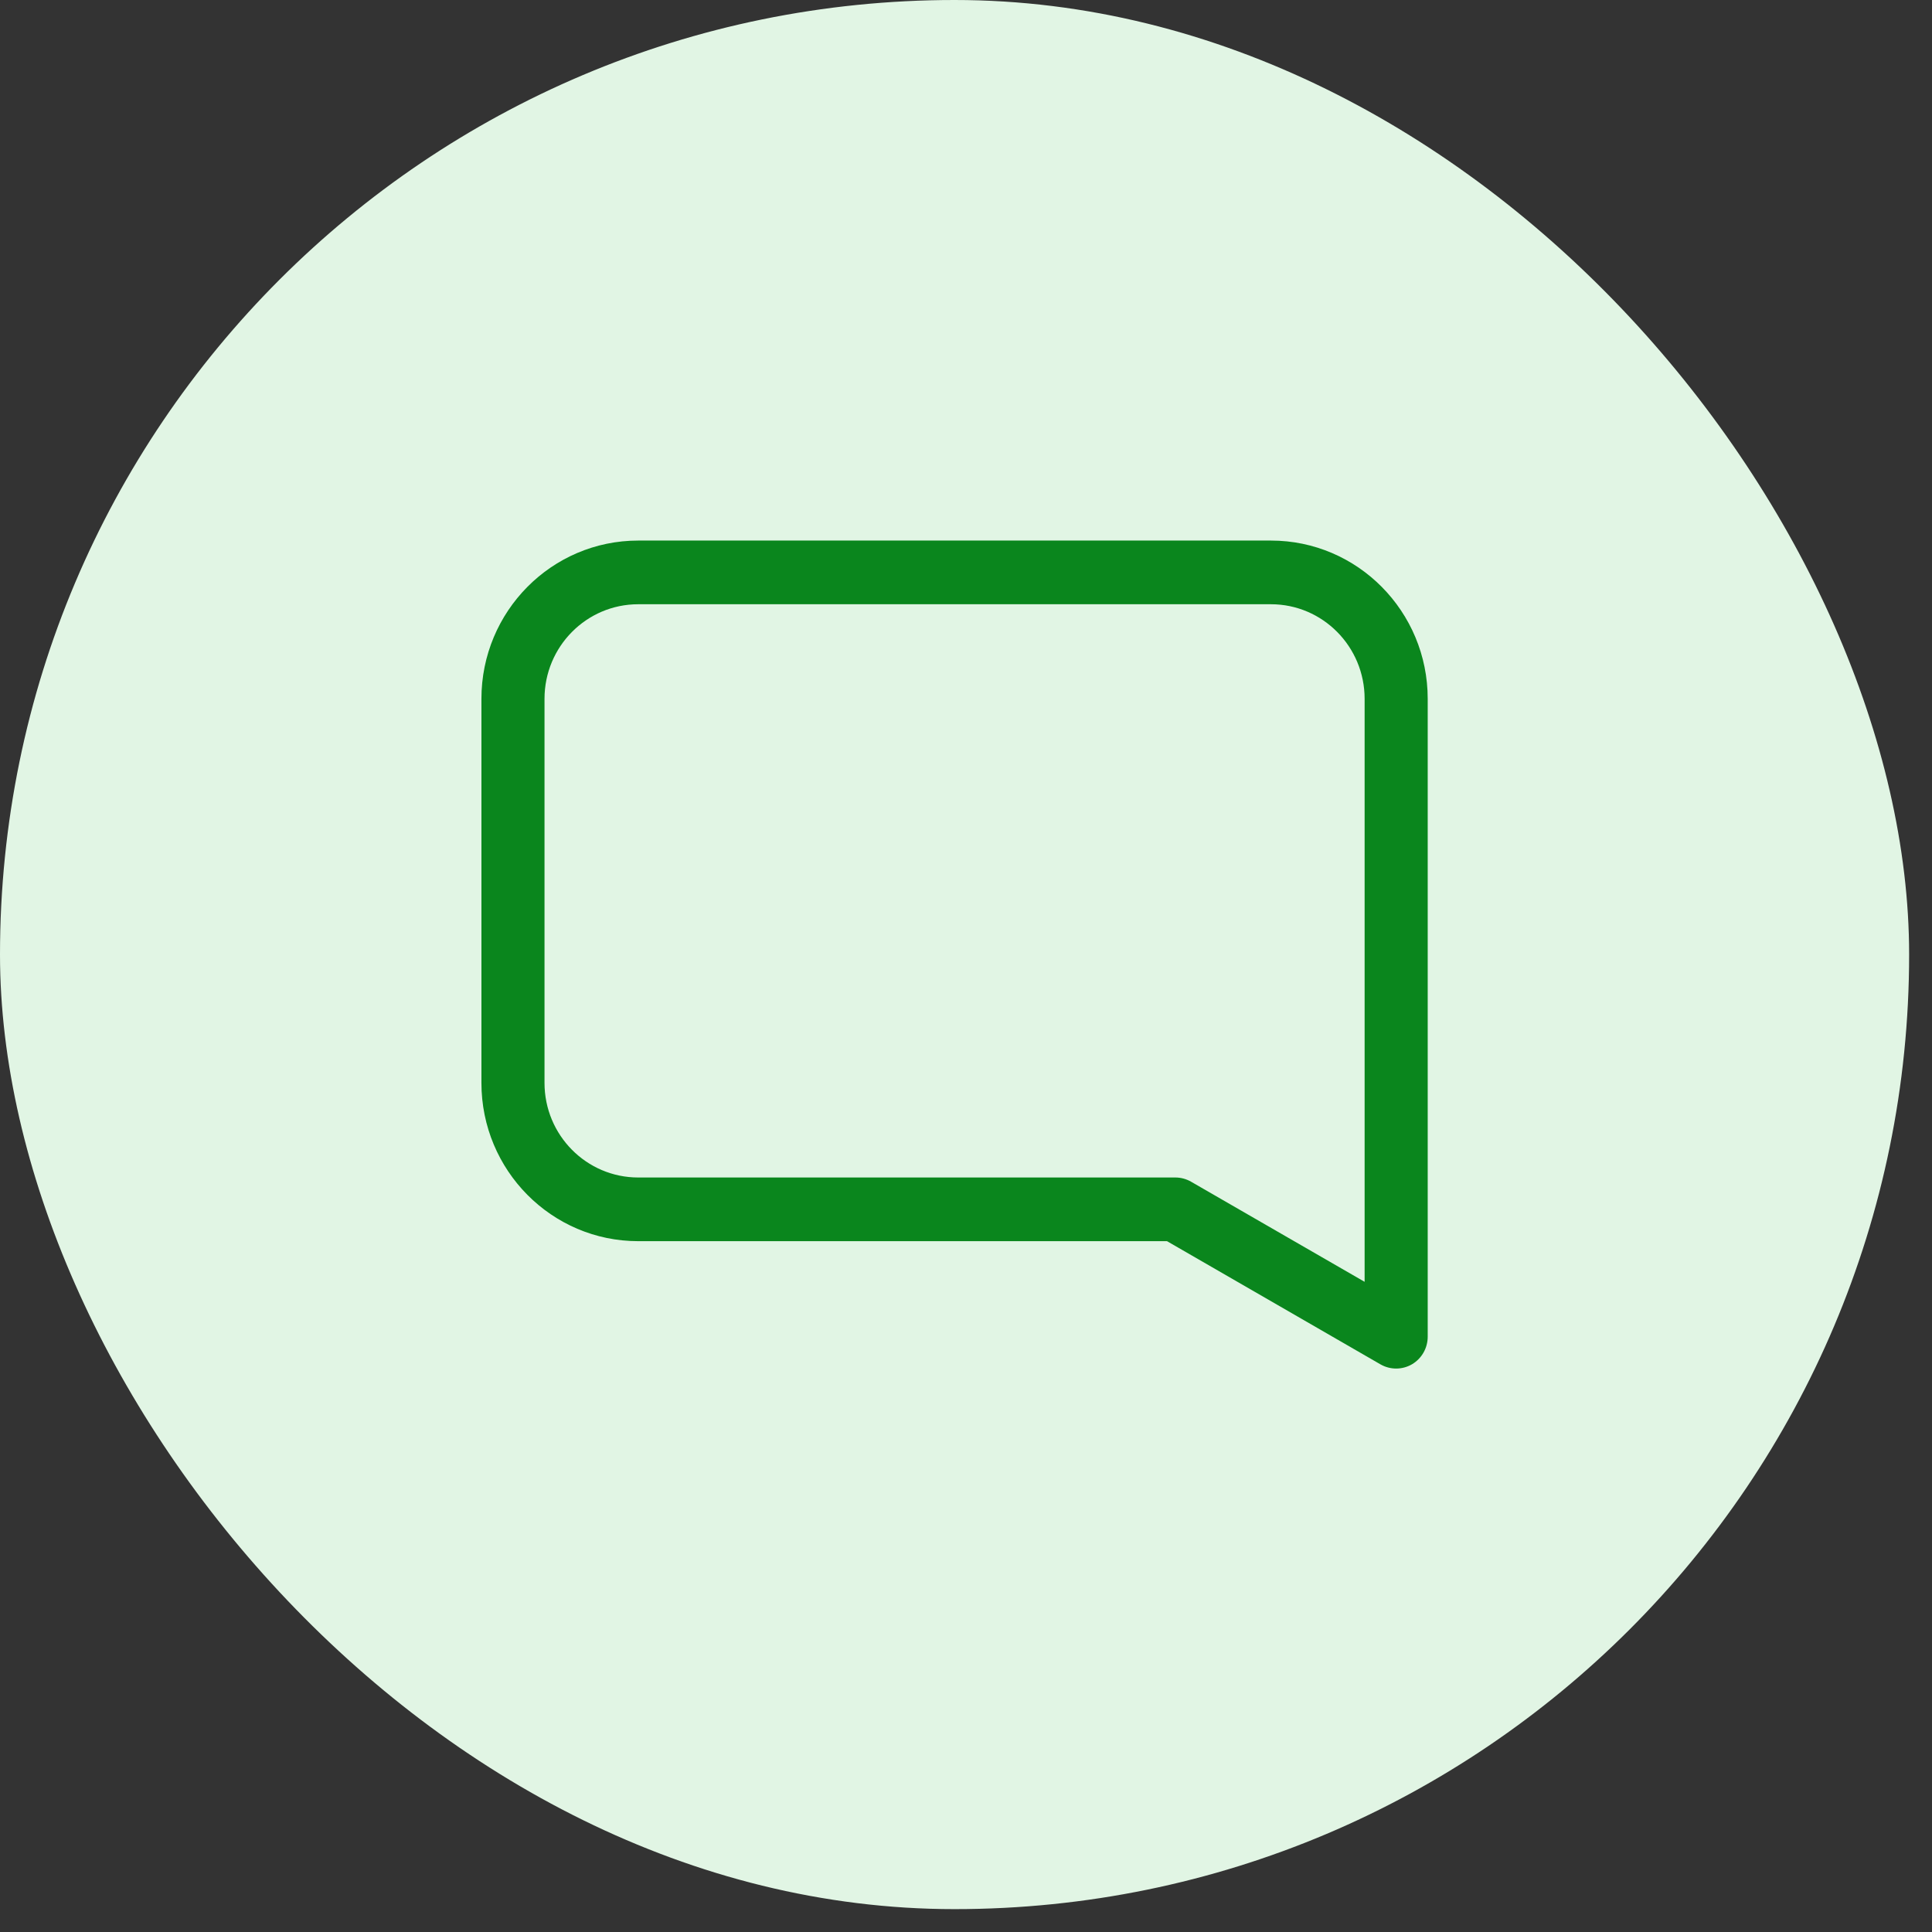<svg width="49" height="49" viewBox="0 0 49 49" fill="none" xmlns="http://www.w3.org/2000/svg">
<rect x="0" y="0" width="49" height="49" fill="#333333" stroke="none"/>
<rect width="48.42" height="48.42" rx="24.21" fill="#E1F5E4"/>
<path fill-rule="evenodd" clip-rule="evenodd" d="M36.21 33.902V17.724C36.21 15.507 34.43 13.71 32.234 13.71C27.972 13.71 20.448 13.71 16.187 13.71C13.991 13.71 12.21 15.507 12.21 17.724V27.464C12.21 29.682 13.991 31.479 16.187 31.479H29.598L35.013 34.604C35.261 34.746 35.565 34.745 35.812 34.601C36.058 34.456 36.21 34.19 36.21 33.902ZM34.61 17.724V32.51L30.207 29.97C30.086 29.901 29.949 29.864 29.81 29.864H16.187C14.874 29.864 13.81 28.789 13.81 27.465V17.724C13.81 16.399 14.874 15.325 16.187 15.325H32.234C33.546 15.325 34.61 16.399 34.61 17.724Z" fill="#0A861D"/>
</svg>
